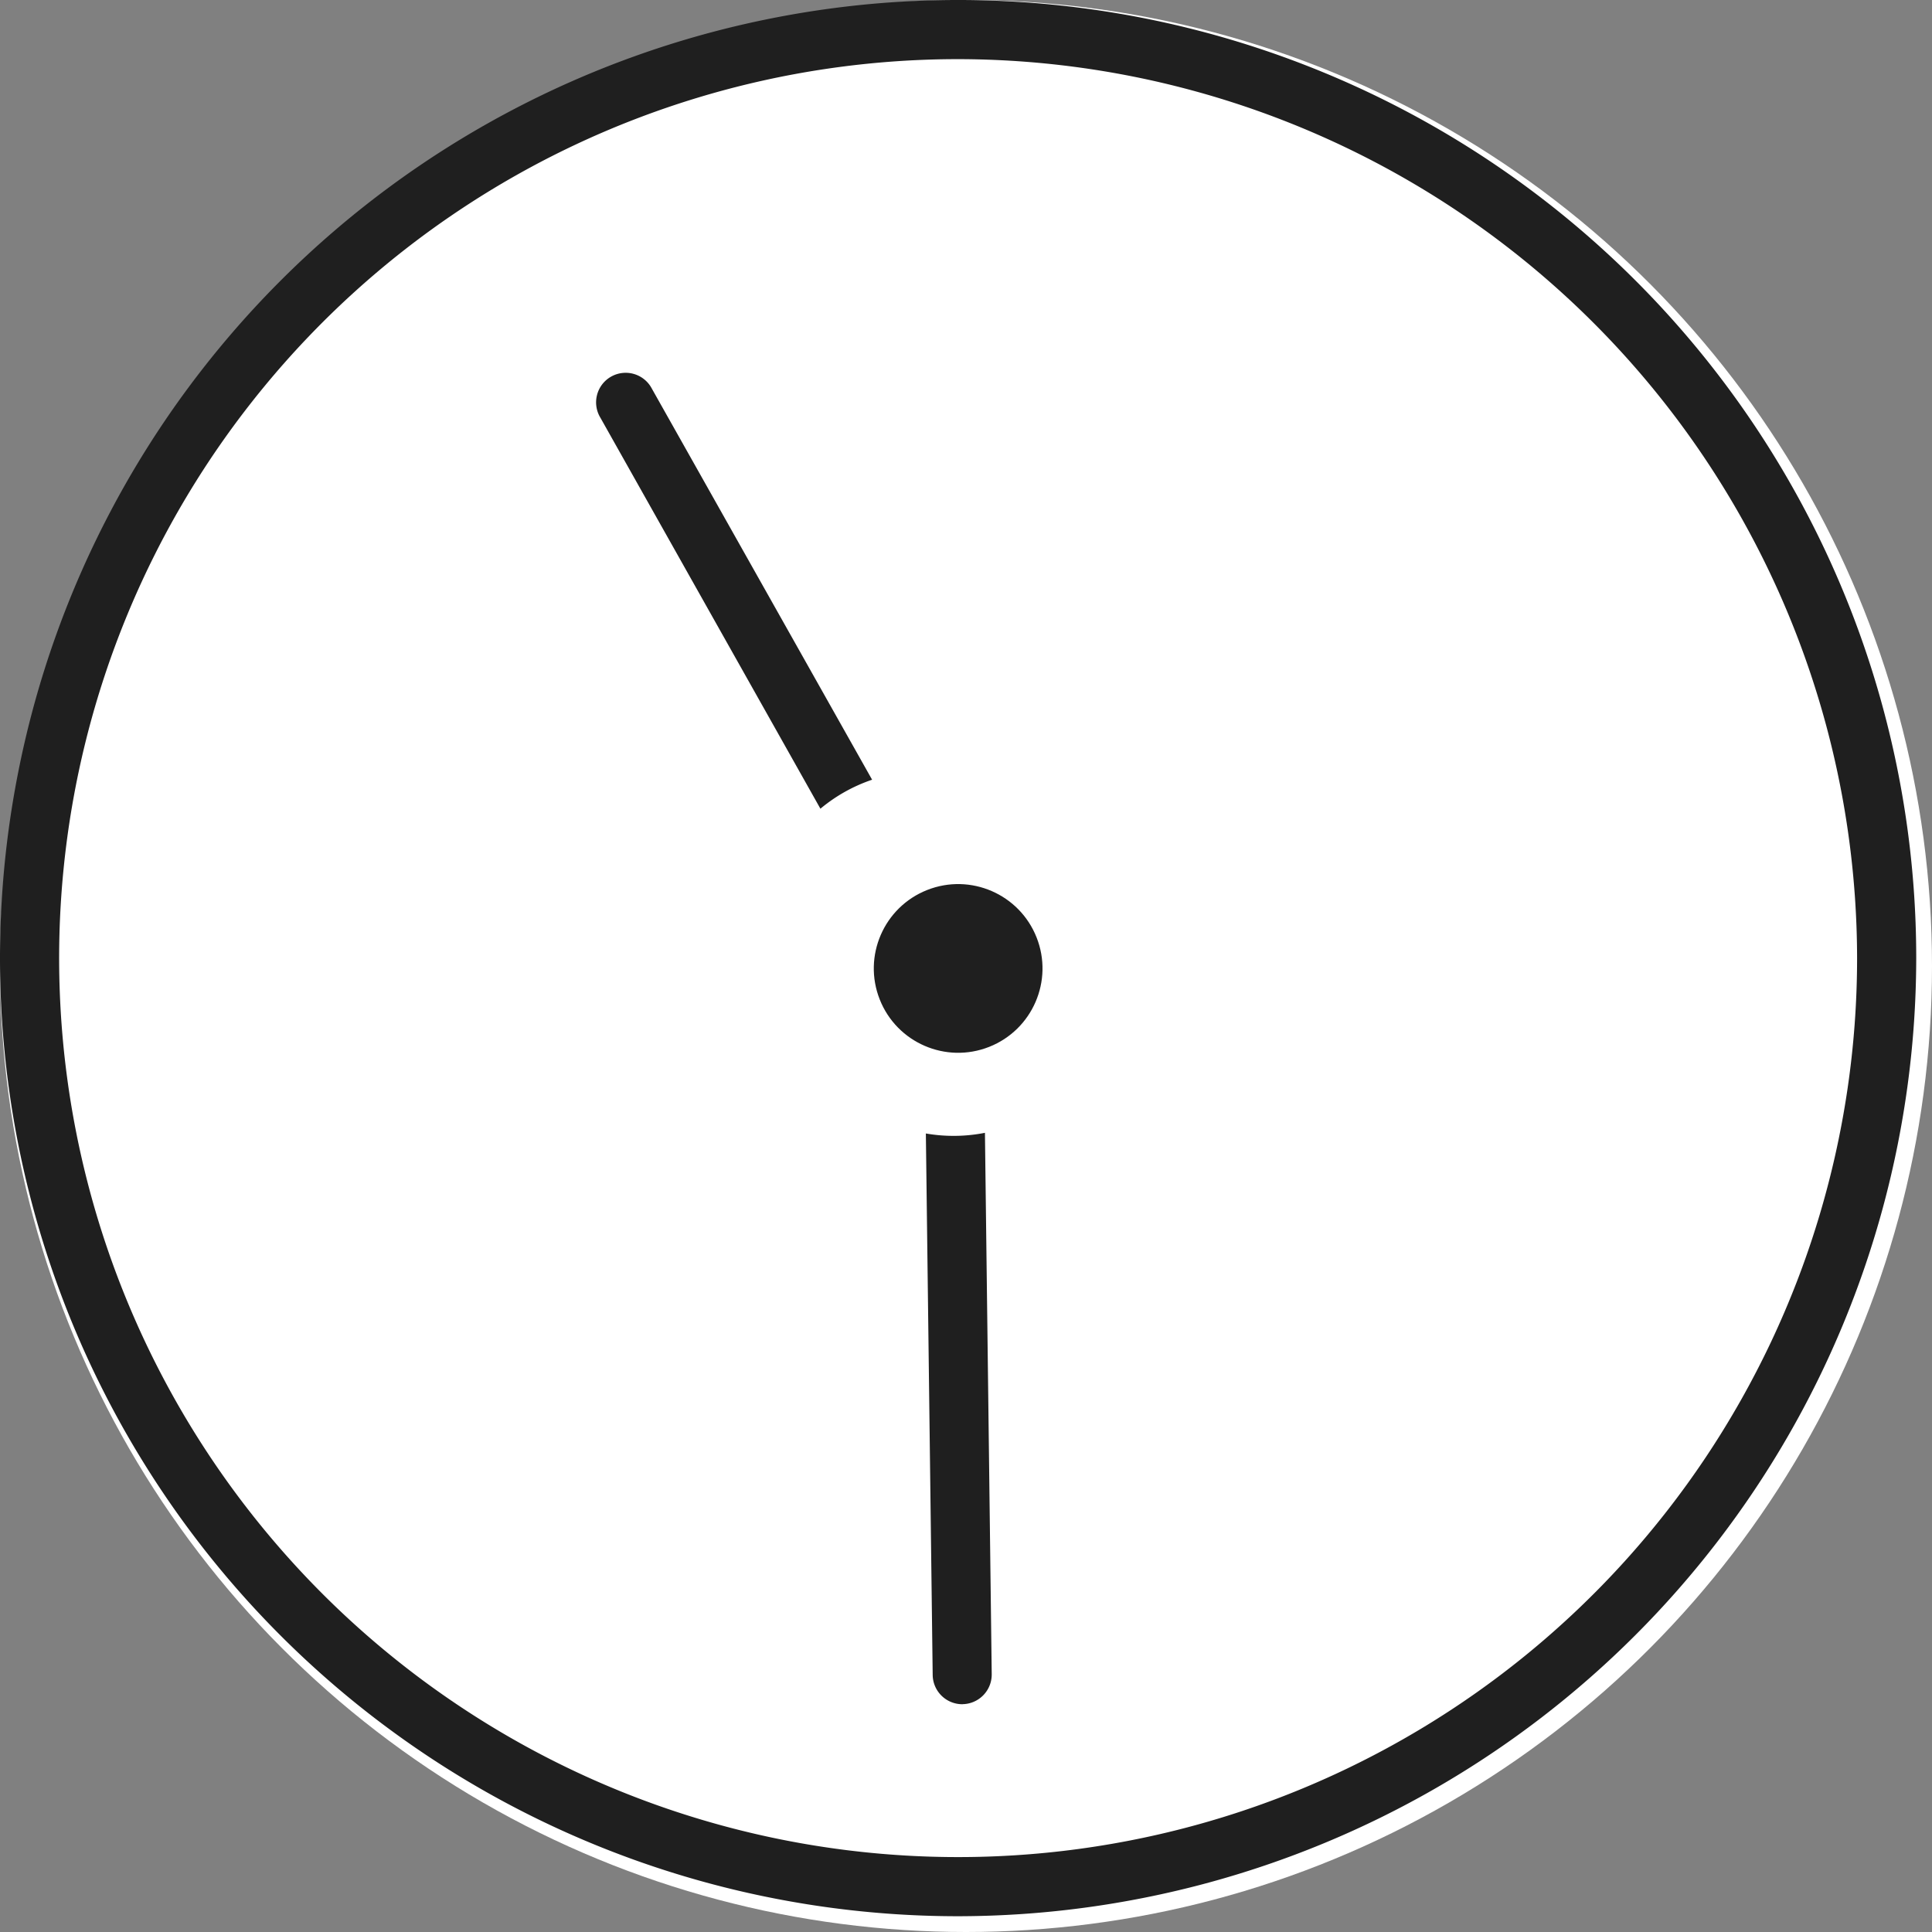 <svg xmlns="http://www.w3.org/2000/svg" width="49" height="49" viewBox="0 0 49 49">
  <rect x="0" y="0" width="49" height="49" fill="#808080" stroke="none"/>
  <g id="グループ_326" data-name="グループ 326" transform="translate(-450 -6425)">
    <circle id="楕円形_169" data-name="楕円形 169" cx="24.5" cy="24.5" r="24.5" transform="translate(450 6425)" fill="#fff"/>
    <path id="パス_126" data-name="パス 126" d="M24.3,48.6A24.3,24.3,0,1,1,48.6,24.3,24.33,24.33,0,0,1,24.3,48.6Zm0-47.1A22.8,22.8,0,1,0,47.1,24.3,22.83,22.83,0,0,0,24.3,1.5Z" transform="translate(450 6425)" fill="#1f1f1f"/>
    <circle id="楕円形_165" data-name="楕円形 165" cx="2.139" cy="2.139" r="2.139" transform="translate(471.525 6448.36) rotate(-21.59)" fill="#1f1f1f"/>
    <path id="パス_130" data-name="パス 130" d="M11.466.261A.752.752,0,0,0,10.408.182L0,9.14a4.115,4.115,0,0,1,.976,1.137l10.41-8.961A.752.752,0,0,0,11.466.259Z" transform="translate(481.982 6459.606) rotate(130)" fill="#1f1f1f"/>
    <path id="パス_374" data-name="パス 374" d="M56.975,84.184,46.8,79.086a.75.75,0,1,0-.672,1.34l10.17,5.1a4.1,4.1,0,0,1,.672-1.338Z" transform="translate(471.96 6343.125) rotate(34)" fill="#1f1f1f"/>
  </g>
</svg>
